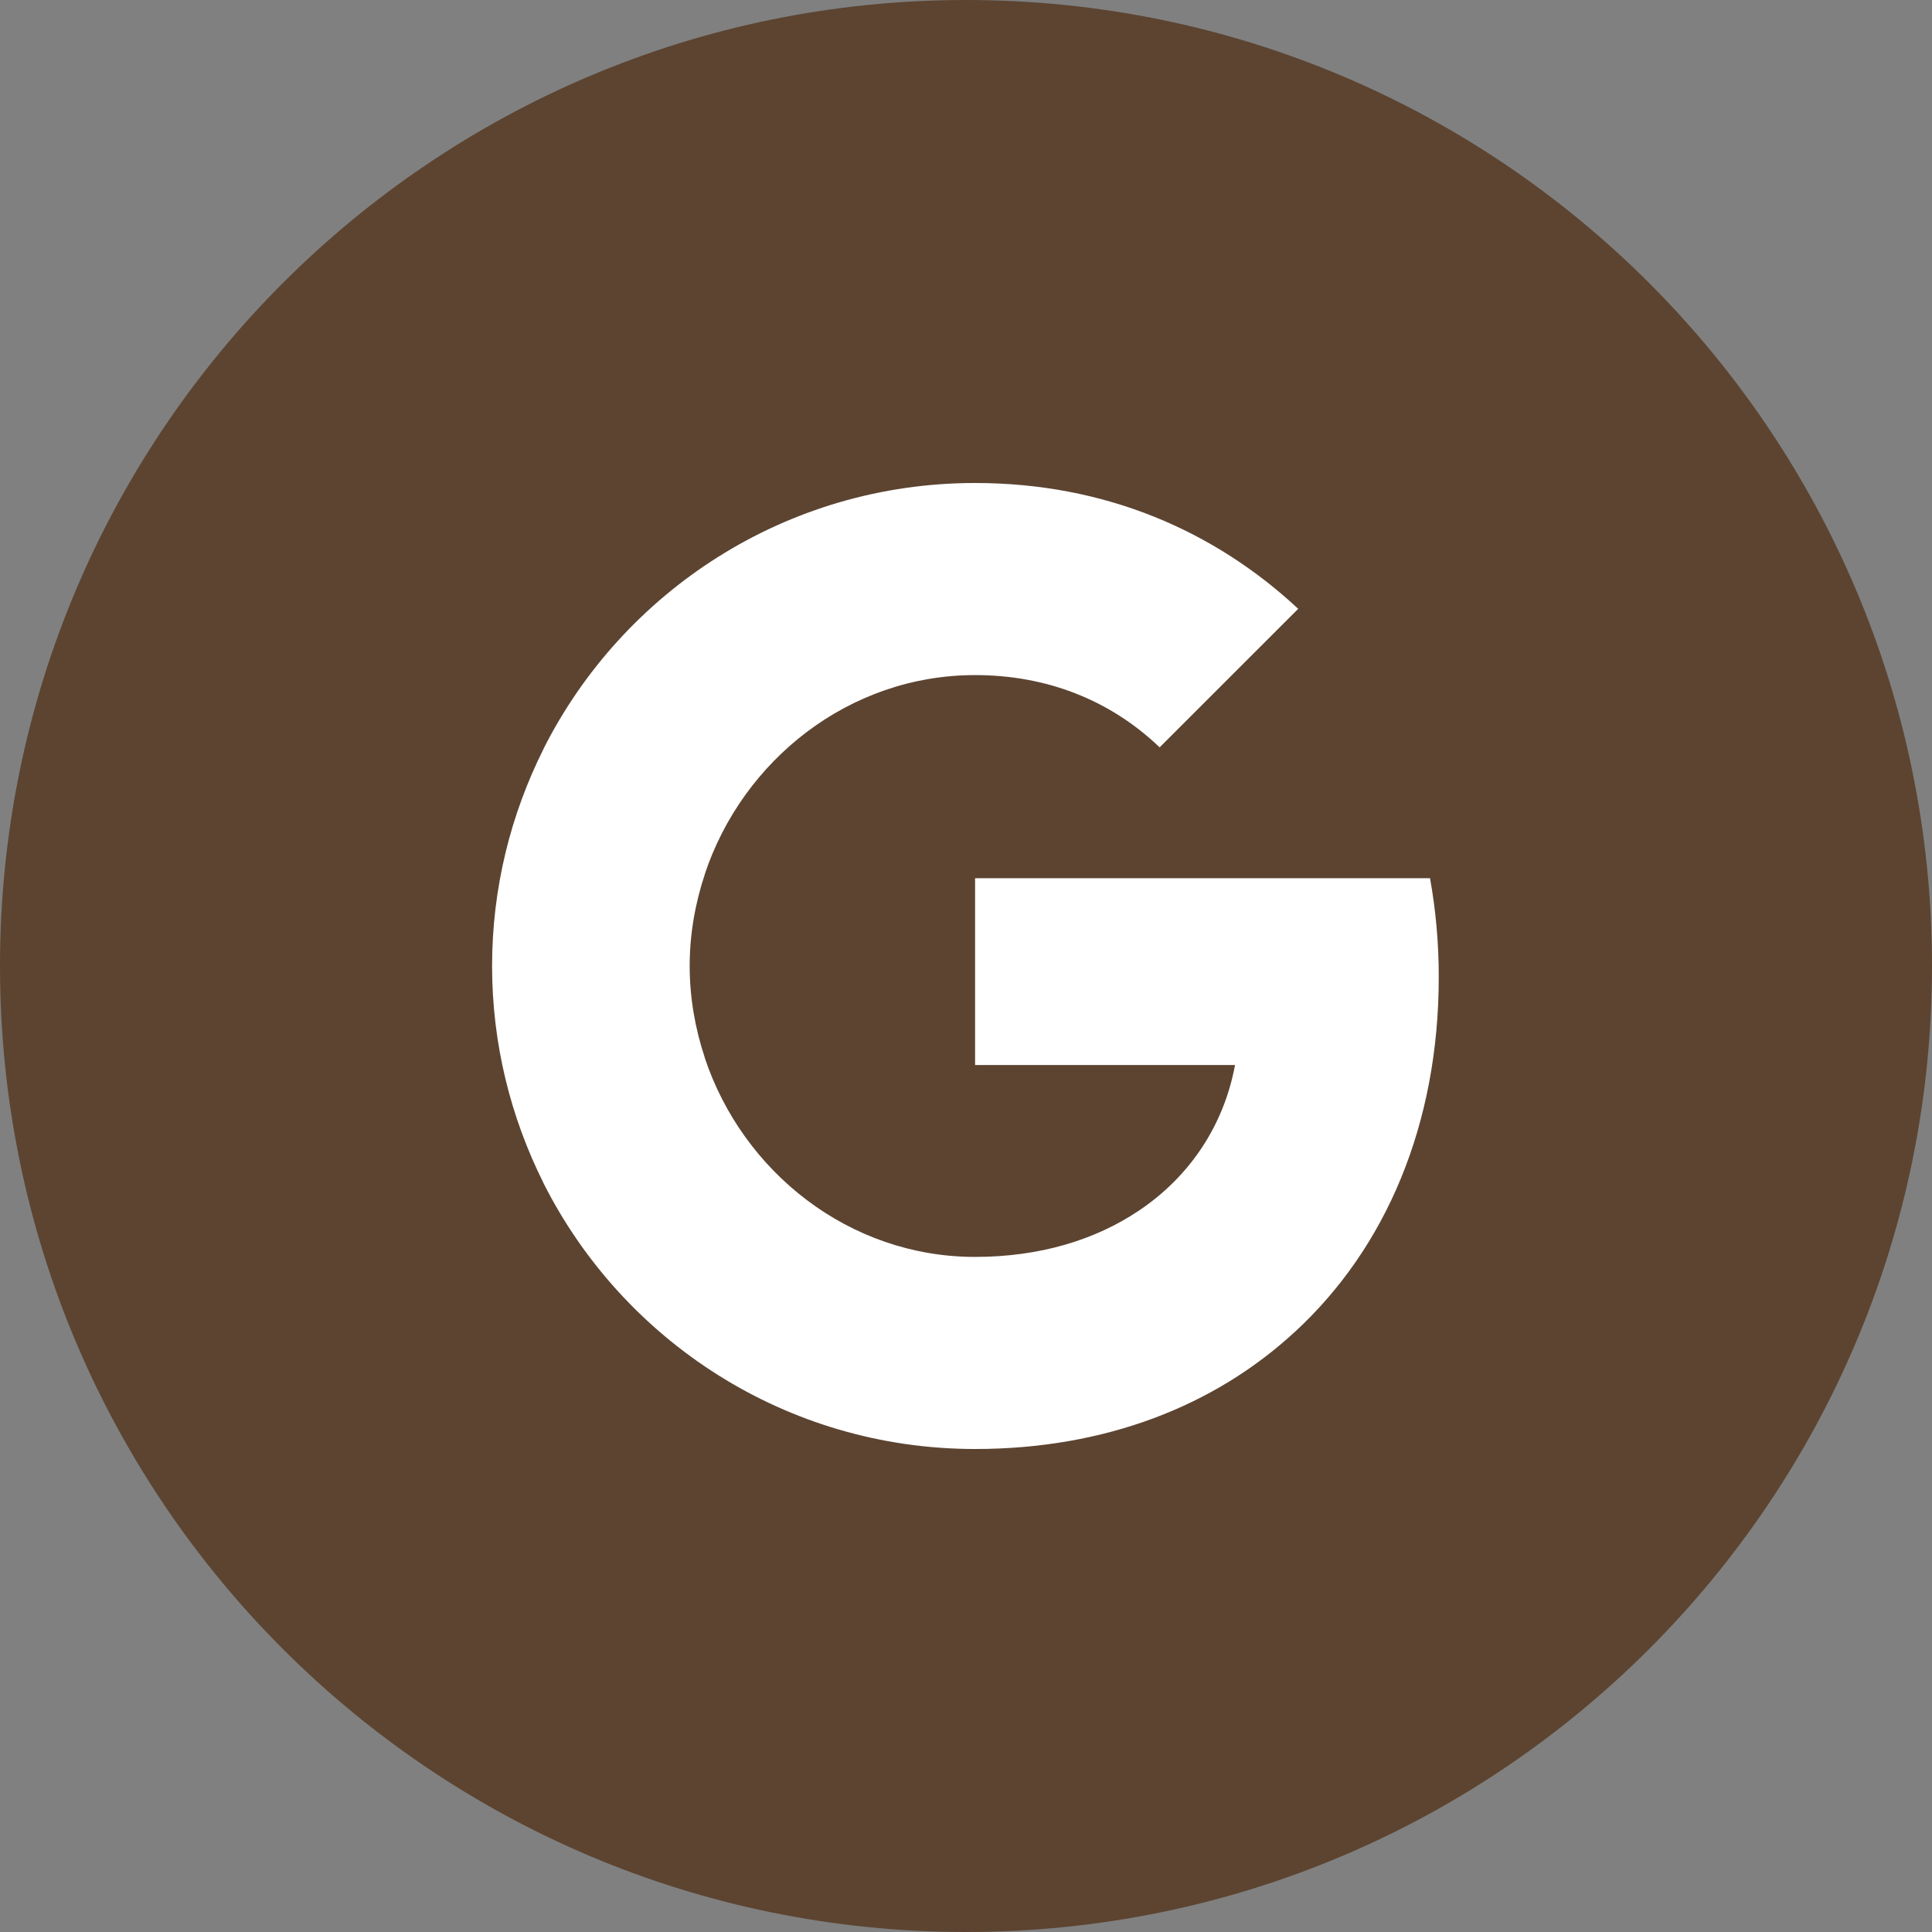 <?xml version="1.0" encoding="UTF-8"?> <svg xmlns="http://www.w3.org/2000/svg" width="40" height="40" viewBox="0 0 40 40" fill="none"><rect x="0" y="0" width="40" height="40" fill="#808080" stroke="none"/><path d="M40 20C40 8.954 31.046 0 20 0C8.955 0 0 8.954 0 20C0 31.046 8.955 40 20 40C31.046 40 40 31.046 40 20Z" fill="#5C4431"></path><path fill-rule="evenodd" clip-rule="evenodd" d="M29.788 20.227C29.788 19.518 29.725 18.836 29.607 18.182H20.188V22.05H25.57C25.338 23.3 24.634 24.359 23.575 25.068V27.577H26.807C28.698 25.836 29.788 23.273 29.788 20.227Z" fill="white"></path><path fill-rule="evenodd" clip-rule="evenodd" d="M20.187 30C22.887 30 25.151 29.105 26.805 27.578L23.573 25.069C22.678 25.669 21.532 26.023 20.187 26.023C17.582 26.023 15.378 24.264 14.591 21.9H11.25V24.491C12.896 27.759 16.278 30 20.187 30Z" fill="white"></path><path fill-rule="evenodd" clip-rule="evenodd" d="M14.593 21.9C14.393 21.3 14.279 20.659 14.279 20C14.279 19.341 14.393 18.7 14.593 18.1V15.509H11.252C10.575 16.859 10.188 18.386 10.188 20C10.188 21.613 10.575 23.141 11.252 24.491L14.593 21.9Z" fill="white"></path><path fill-rule="evenodd" clip-rule="evenodd" d="M20.187 13.977C21.655 13.977 22.973 14.482 24.009 15.473L26.878 12.605C25.146 10.991 22.882 10 20.187 10C16.278 10 12.896 12.241 11.25 15.509L14.591 18.1C15.378 15.736 17.582 13.977 20.187 13.977Z" fill="white"></path></svg> 